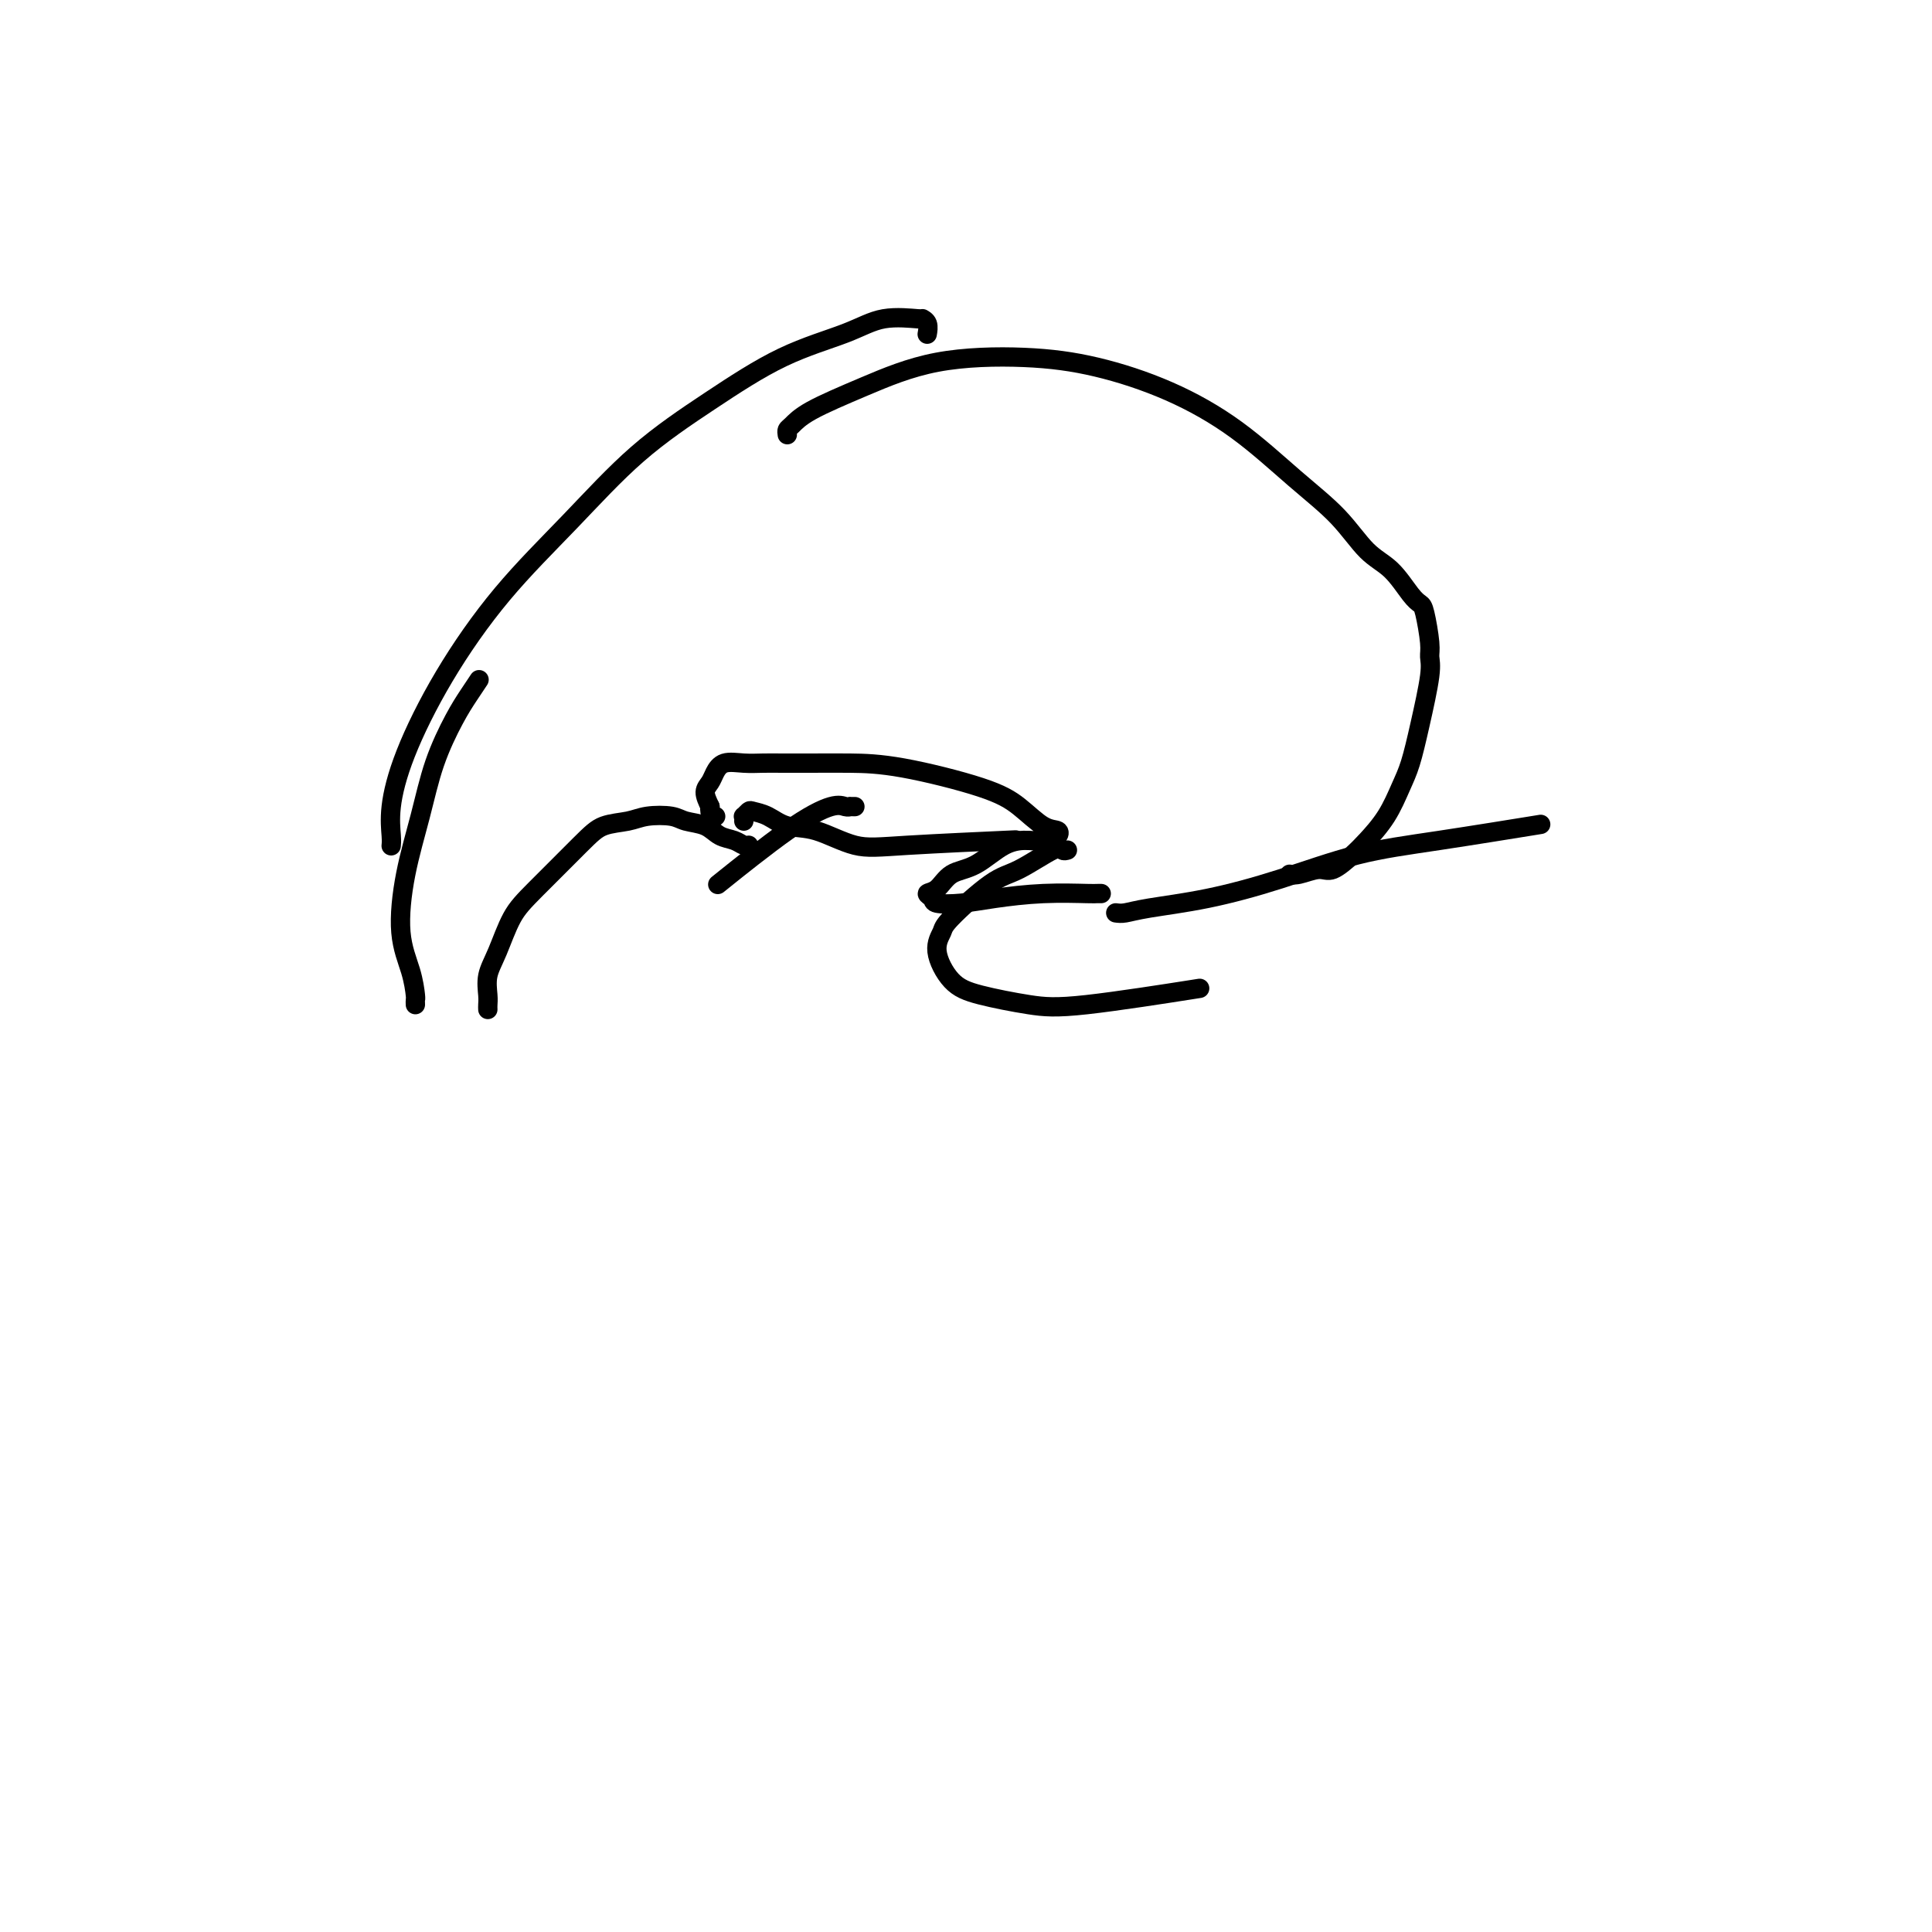 <svg viewBox='0 0 400 400' version='1.1' xmlns='http://www.w3.org/2000/svg' xmlns:xlink='http://www.w3.org/1999/xlink'><g fill='none' stroke='#000000' stroke-width='4' stroke-linecap='round' stroke-linejoin='round'><path d='M101,209c-0.011,-0.290 -0.023,-0.580 0,-1c0.023,-0.420 0.080,-0.971 0,-2c-0.080,-1.029 -0.296,-2.537 0,-4c0.296,-1.463 1.106,-2.882 2,-5c0.894,-2.118 1.874,-4.934 3,-7c1.126,-2.066 2.400,-3.380 5,-6c2.600,-2.620 6.528,-6.545 9,-9c2.472,-2.455 3.490,-3.439 5,-4c1.510,-0.561 3.514,-0.698 5,-1c1.486,-0.302 2.456,-0.768 4,-1c1.544,-0.232 3.663,-0.231 5,0c1.337,0.231 1.892,0.693 3,1c1.108,0.307 2.770,0.461 4,1c1.230,0.539 2.028,1.465 3,2c0.972,0.535 2.116,0.679 3,1c0.884,0.321 1.507,0.817 2,1c0.493,0.183 0.855,0.052 1,0c0.145,-0.052 0.072,-0.026 0,0'/><path d='M86,208c-0.013,-0.417 -0.027,-0.833 0,-1c0.027,-0.167 0.093,-0.084 0,-1c-0.093,-0.916 -0.346,-2.832 -1,-5c-0.654,-2.168 -1.707,-4.589 -2,-8c-0.293,-3.411 0.176,-7.812 1,-12c0.824,-4.188 2.004,-8.163 3,-12c0.996,-3.837 1.808,-7.536 3,-11c1.192,-3.464 2.763,-6.691 4,-9c1.237,-2.309 2.141,-3.699 3,-5c0.859,-1.301 1.674,-2.515 2,-3c0.326,-0.485 0.163,-0.243 0,0'/><path d='M81,175c-0.012,0.107 -0.024,0.214 0,0c0.024,-0.214 0.086,-0.750 0,-2c-0.086,-1.250 -0.318,-3.216 0,-6c0.318,-2.784 1.187,-6.386 3,-11c1.813,-4.614 4.572,-10.239 8,-16c3.428,-5.761 7.527,-11.657 12,-17c4.473,-5.343 9.321,-10.134 14,-15c4.679,-4.866 9.189,-9.809 14,-14c4.811,-4.191 9.924,-7.631 15,-11c5.076,-3.369 10.116,-6.669 15,-9c4.884,-2.331 9.614,-3.695 13,-5c3.386,-1.305 5.429,-2.553 8,-3c2.571,-0.447 5.670,-0.095 7,0c1.330,0.095 0.893,-0.067 1,0c0.107,0.067 0.760,0.364 1,1c0.240,0.636 0.069,1.610 0,2c-0.069,0.390 -0.034,0.195 0,0'/><path d='M163,90c-0.057,-0.370 -0.115,-0.740 0,-1c0.115,-0.260 0.401,-0.411 1,-1c0.599,-0.589 1.510,-1.618 4,-3c2.490,-1.382 6.557,-3.117 11,-5c4.443,-1.883 9.260,-3.912 15,-5c5.740,-1.088 12.401,-1.234 18,-1c5.599,0.234 10.134,0.850 15,2c4.866,1.150 10.061,2.836 15,5c4.939,2.164 9.622,4.807 14,8c4.378,3.193 8.450,6.935 12,10c3.550,3.065 6.576,5.451 9,8c2.424,2.549 4.246,5.259 6,7c1.754,1.741 3.441,2.511 5,4c1.559,1.489 2.992,3.697 4,5c1.008,1.303 1.592,1.701 2,2c0.408,0.299 0.639,0.499 1,2c0.361,1.501 0.851,4.302 1,6c0.149,1.698 -0.042,2.293 0,3c0.042,0.707 0.319,1.524 0,4c-0.319,2.476 -1.233,6.610 -2,10c-0.767,3.390 -1.386,6.037 -2,8c-0.614,1.963 -1.221,3.241 -2,5c-0.779,1.759 -1.729,3.997 -3,6c-1.271,2.003 -2.861,3.770 -4,5c-1.139,1.230 -1.825,1.923 -3,3c-1.175,1.077 -2.837,2.537 -4,3c-1.163,0.463 -1.827,-0.072 -3,0c-1.173,0.072 -2.854,0.750 -4,1c-1.146,0.250 -1.756,0.071 -2,0c-0.244,-0.071 -0.122,-0.036 0,0'/><path d='M228,185c-0.400,-0.006 -0.801,-0.012 -1,0c-0.199,0.012 -0.197,0.042 -2,0c-1.803,-0.042 -5.410,-0.158 -9,0c-3.590,0.158 -7.163,0.589 -10,1c-2.837,0.411 -4.937,0.803 -7,1c-2.063,0.197 -4.090,0.200 -5,0c-0.910,-0.200 -0.703,-0.604 -1,-1c-0.297,-0.396 -1.098,-0.786 -1,-1c0.098,-0.214 1.097,-0.254 2,-1c0.903,-0.746 1.712,-2.199 3,-3c1.288,-0.801 3.056,-0.951 5,-2c1.944,-1.049 4.065,-2.998 6,-4c1.935,-1.002 3.683,-1.057 5,-1c1.317,0.057 2.202,0.225 3,0c0.798,-0.225 1.510,-0.843 2,-1c0.490,-0.157 0.760,0.146 1,0c0.240,-0.146 0.452,-0.743 0,-1c-0.452,-0.257 -1.566,-0.174 -3,-1c-1.434,-0.826 -3.186,-2.561 -5,-4c-1.814,-1.439 -3.689,-2.582 -8,-4c-4.311,-1.418 -11.058,-3.112 -16,-4c-4.942,-0.888 -8.078,-0.970 -11,-1c-2.922,-0.030 -5.630,-0.010 -8,0c-2.370,0.010 -4.404,0.009 -6,0c-1.596,-0.009 -2.756,-0.024 -4,0c-1.244,0.024 -2.572,0.089 -4,0c-1.428,-0.089 -2.954,-0.330 -4,0c-1.046,0.330 -1.610,1.233 -2,2c-0.390,0.767 -0.605,1.399 -1,2c-0.395,0.601 -0.970,1.172 -1,2c-0.030,0.828 0.485,1.914 1,3'/><path d='M147,167c-0.244,1.844 0.644,1.956 1,2c0.356,0.044 0.178,0.022 0,0'/><path d='M177,167c-0.441,0.005 -0.881,0.010 -1,0c-0.119,-0.010 0.085,-0.036 0,0c-0.085,0.036 -0.459,0.134 -1,0c-0.541,-0.134 -1.248,-0.500 -3,0c-1.752,0.500 -4.549,1.865 -9,5c-4.451,3.135 -10.558,8.038 -13,10c-2.442,1.962 -1.221,0.981 0,0'/><path d='M154,170c0.027,-0.452 0.054,-0.904 0,-1c-0.054,-0.096 -0.190,0.164 0,0c0.190,-0.164 0.704,-0.751 1,-1c0.296,-0.249 0.373,-0.161 1,0c0.627,0.161 1.804,0.394 3,1c1.196,0.606 2.412,1.584 4,2c1.588,0.416 3.550,0.269 6,1c2.450,0.731 5.389,2.340 8,3c2.611,0.660 4.895,0.370 11,0c6.105,-0.370 16.030,-0.820 20,-1c3.970,-0.180 1.985,-0.090 0,0'/><path d='M231,189c0.549,0.075 1.098,0.151 2,0c0.902,-0.151 2.156,-0.528 5,-1c2.844,-0.472 7.276,-1.038 12,-2c4.724,-0.962 9.738,-2.321 15,-4c5.262,-1.679 10.771,-3.677 16,-5c5.229,-1.323 10.177,-1.972 17,-3c6.823,-1.028 15.521,-2.437 19,-3c3.479,-0.563 1.740,-0.282 0,0'/><path d='M221,176c-0.376,0.111 -0.753,0.222 -1,0c-0.247,-0.222 -0.366,-0.776 -2,0c-1.634,0.776 -4.783,2.883 -7,4c-2.217,1.117 -3.501,1.244 -6,3c-2.499,1.756 -6.214,5.142 -8,7c-1.786,1.858 -1.642,2.189 -2,3c-0.358,0.811 -1.217,2.101 -1,4c0.217,1.899 1.512,4.407 3,6c1.488,1.593 3.169,2.272 6,3c2.831,0.728 6.810,1.504 10,2c3.190,0.496 5.590,0.710 12,0c6.410,-0.710 16.832,-2.346 21,-3c4.168,-0.654 2.084,-0.327 0,0'/></g>
</svg>